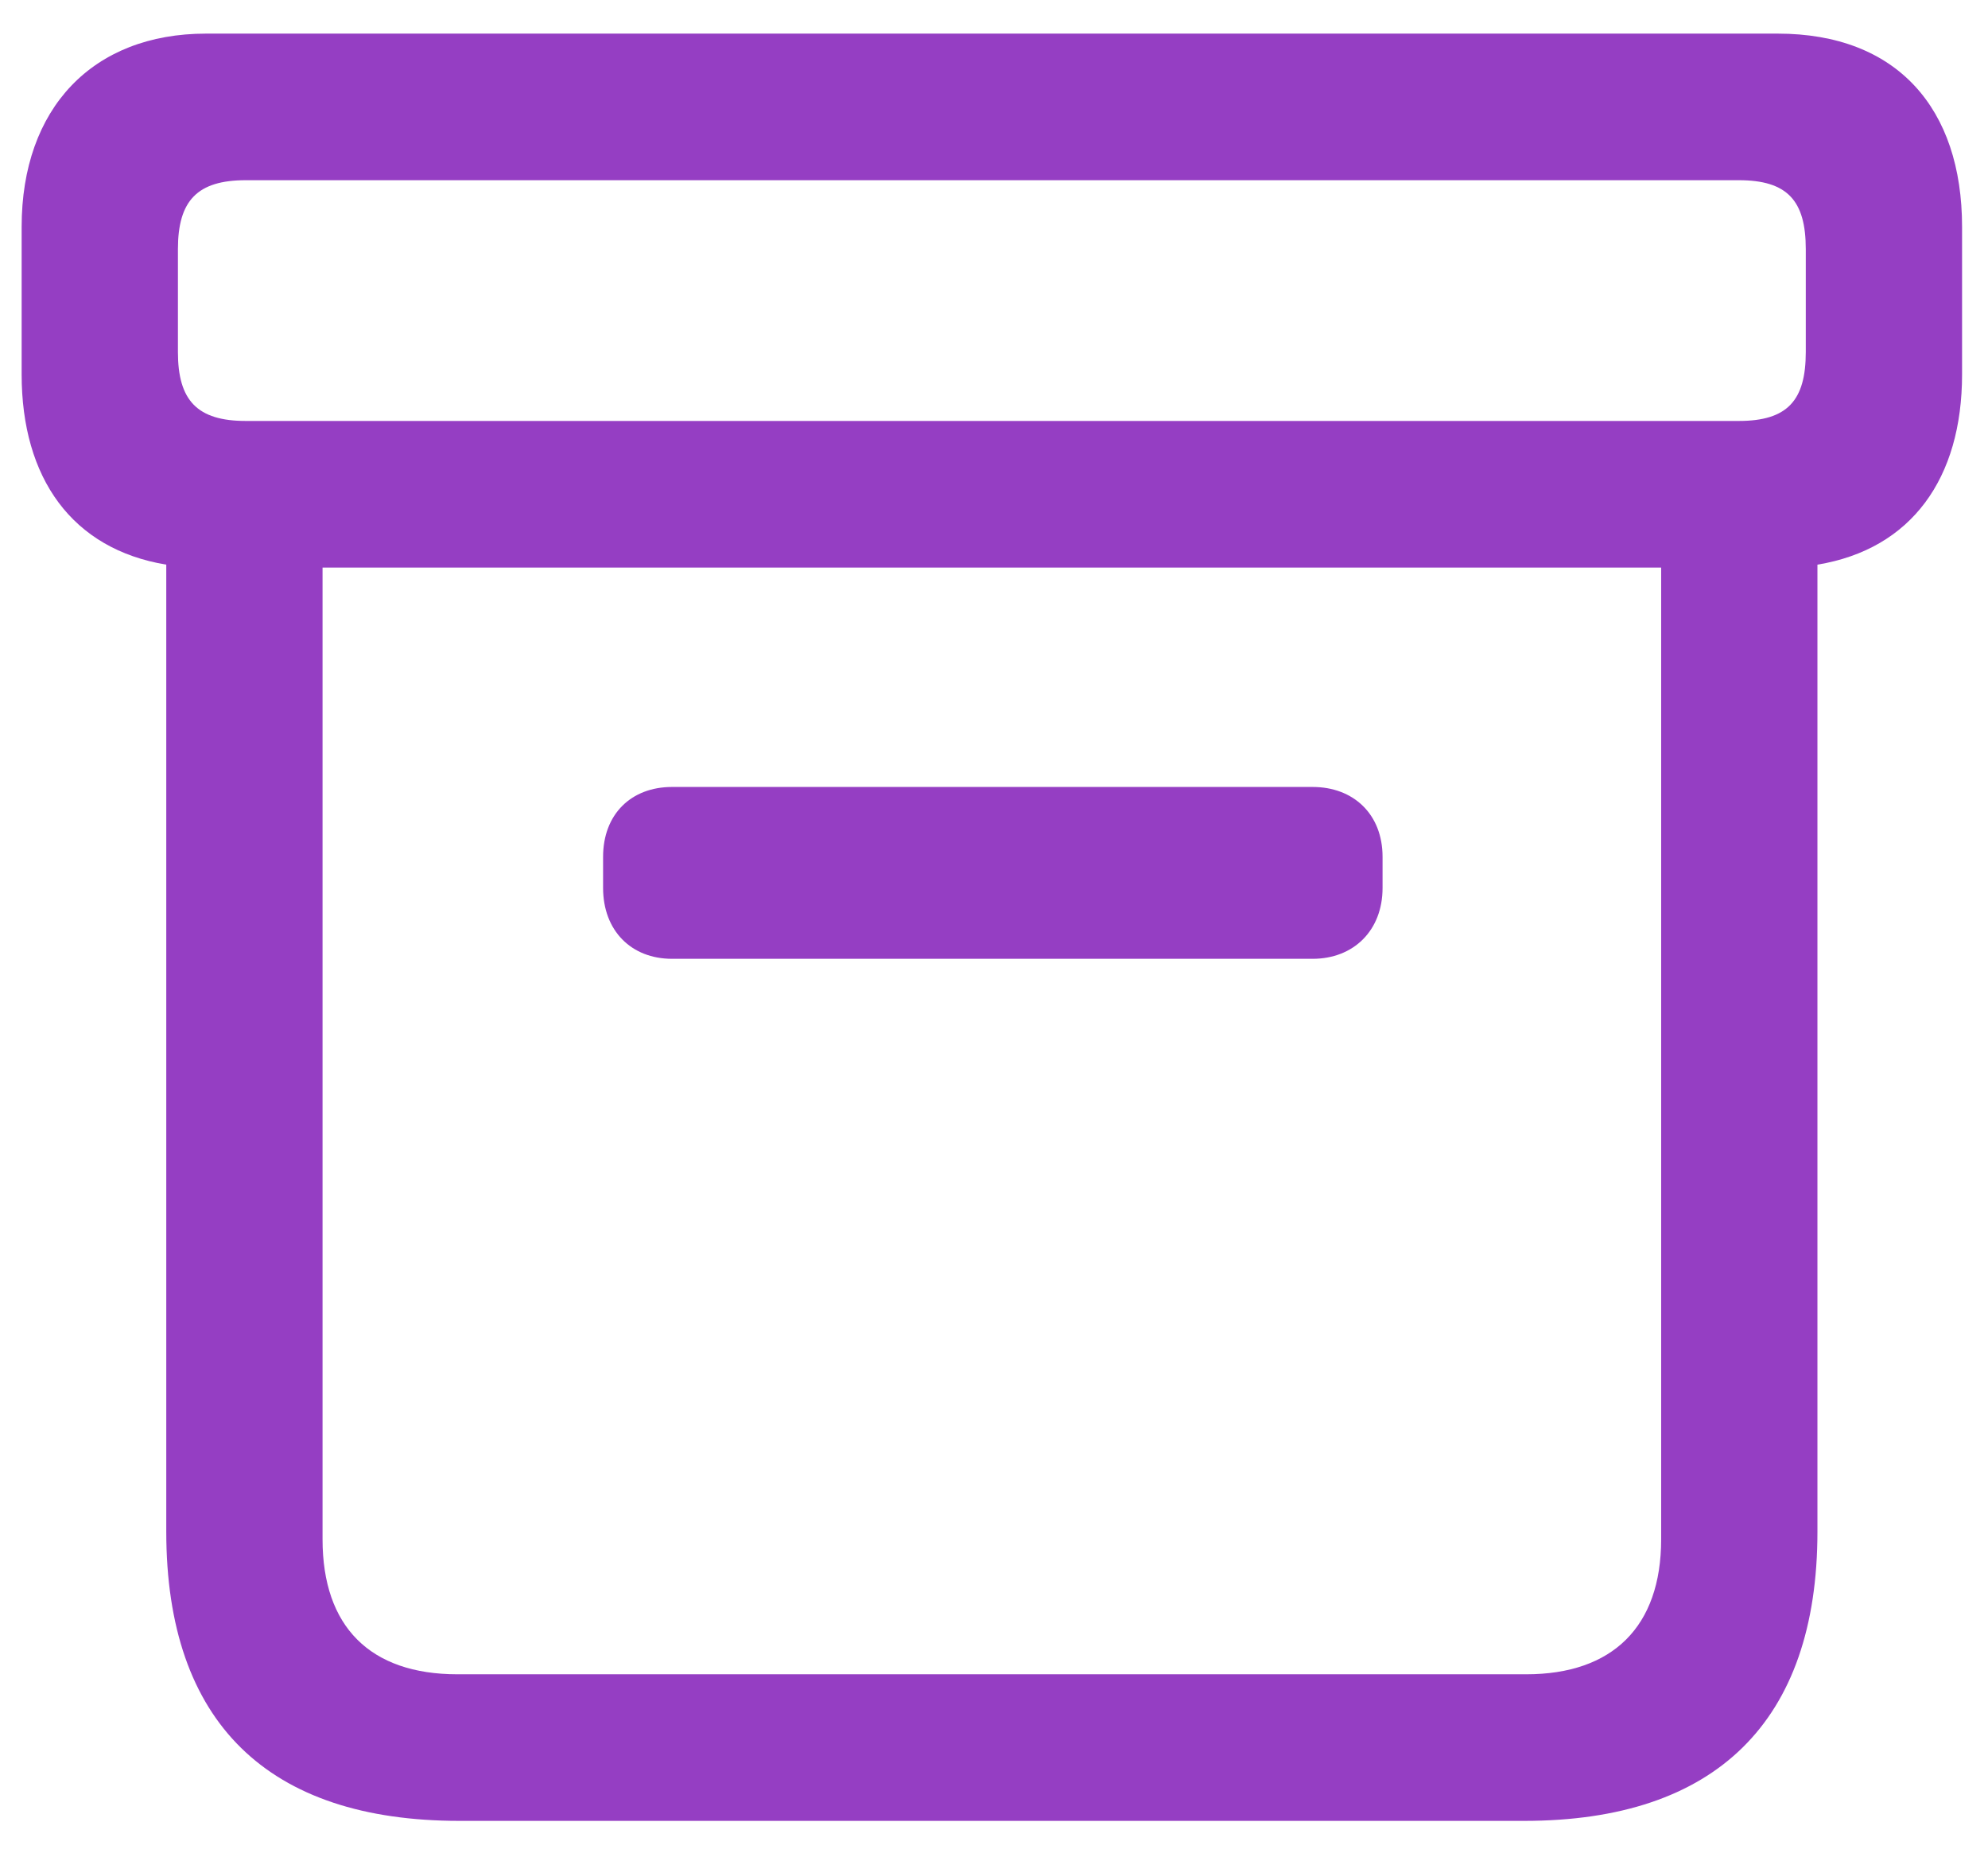 <?xml version="1.0" encoding="UTF-8"?>
<svg width="44px" height="41px" viewBox="0 0 44 41" version="1.1" xmlns="http://www.w3.org/2000/svg" xmlns:xlink="http://www.w3.org/1999/xlink">
    <title>􀈭</title>
    <g id="Page-1" stroke="none" stroke-width="1" fill="none" fill-rule="evenodd">
        <path d="M33.736,40.297 C37.969,40.297 40.225,38.105 40.225,33.895 L40.225,12.496 C42.309,12.152 43.426,10.584 43.426,8.285 L43.426,5.02 C43.426,2.398 41.986,0.744 39.344,0.744 L4.561,0.744 C2.047,0.744 0.479,2.398 0.479,5.02 L0.479,8.285 C0.479,10.584 1.596,12.152 3.68,12.496 L3.68,33.895 C3.68,38.127 5.936,40.297 10.168,40.297 L33.736,40.297 Z M38.484,9.316 L5.441,9.316 C4.367,9.316 3.938,8.865 3.938,7.791 L3.938,5.514 C3.938,4.439 4.367,3.988 5.441,3.988 L38.484,3.988 C39.559,3.988 39.967,4.439 39.967,5.514 L39.967,7.791 C39.967,8.865 39.559,9.316 38.484,9.316 Z M33.779,37.053 L10.125,37.053 C8.191,37.053 7.139,36 7.139,34.066 L7.139,12.561 L36.766,12.561 L36.766,34.066 C36.766,36 35.691,37.053 33.779,37.053 Z M29.053,21.219 C29.955,21.219 30.6,20.596 30.6,19.65 L30.6,18.963 C30.6,18.018 29.955,17.416 29.053,17.416 L14.873,17.416 C13.971,17.416 13.348,18.018 13.348,18.963 L13.348,19.65 C13.348,20.596 13.971,21.219 14.873,21.219 L29.053,21.219 Z" id="􀈭" fill="#953EC3" fill-rule="nonzero"></path>
    </g>
</svg>